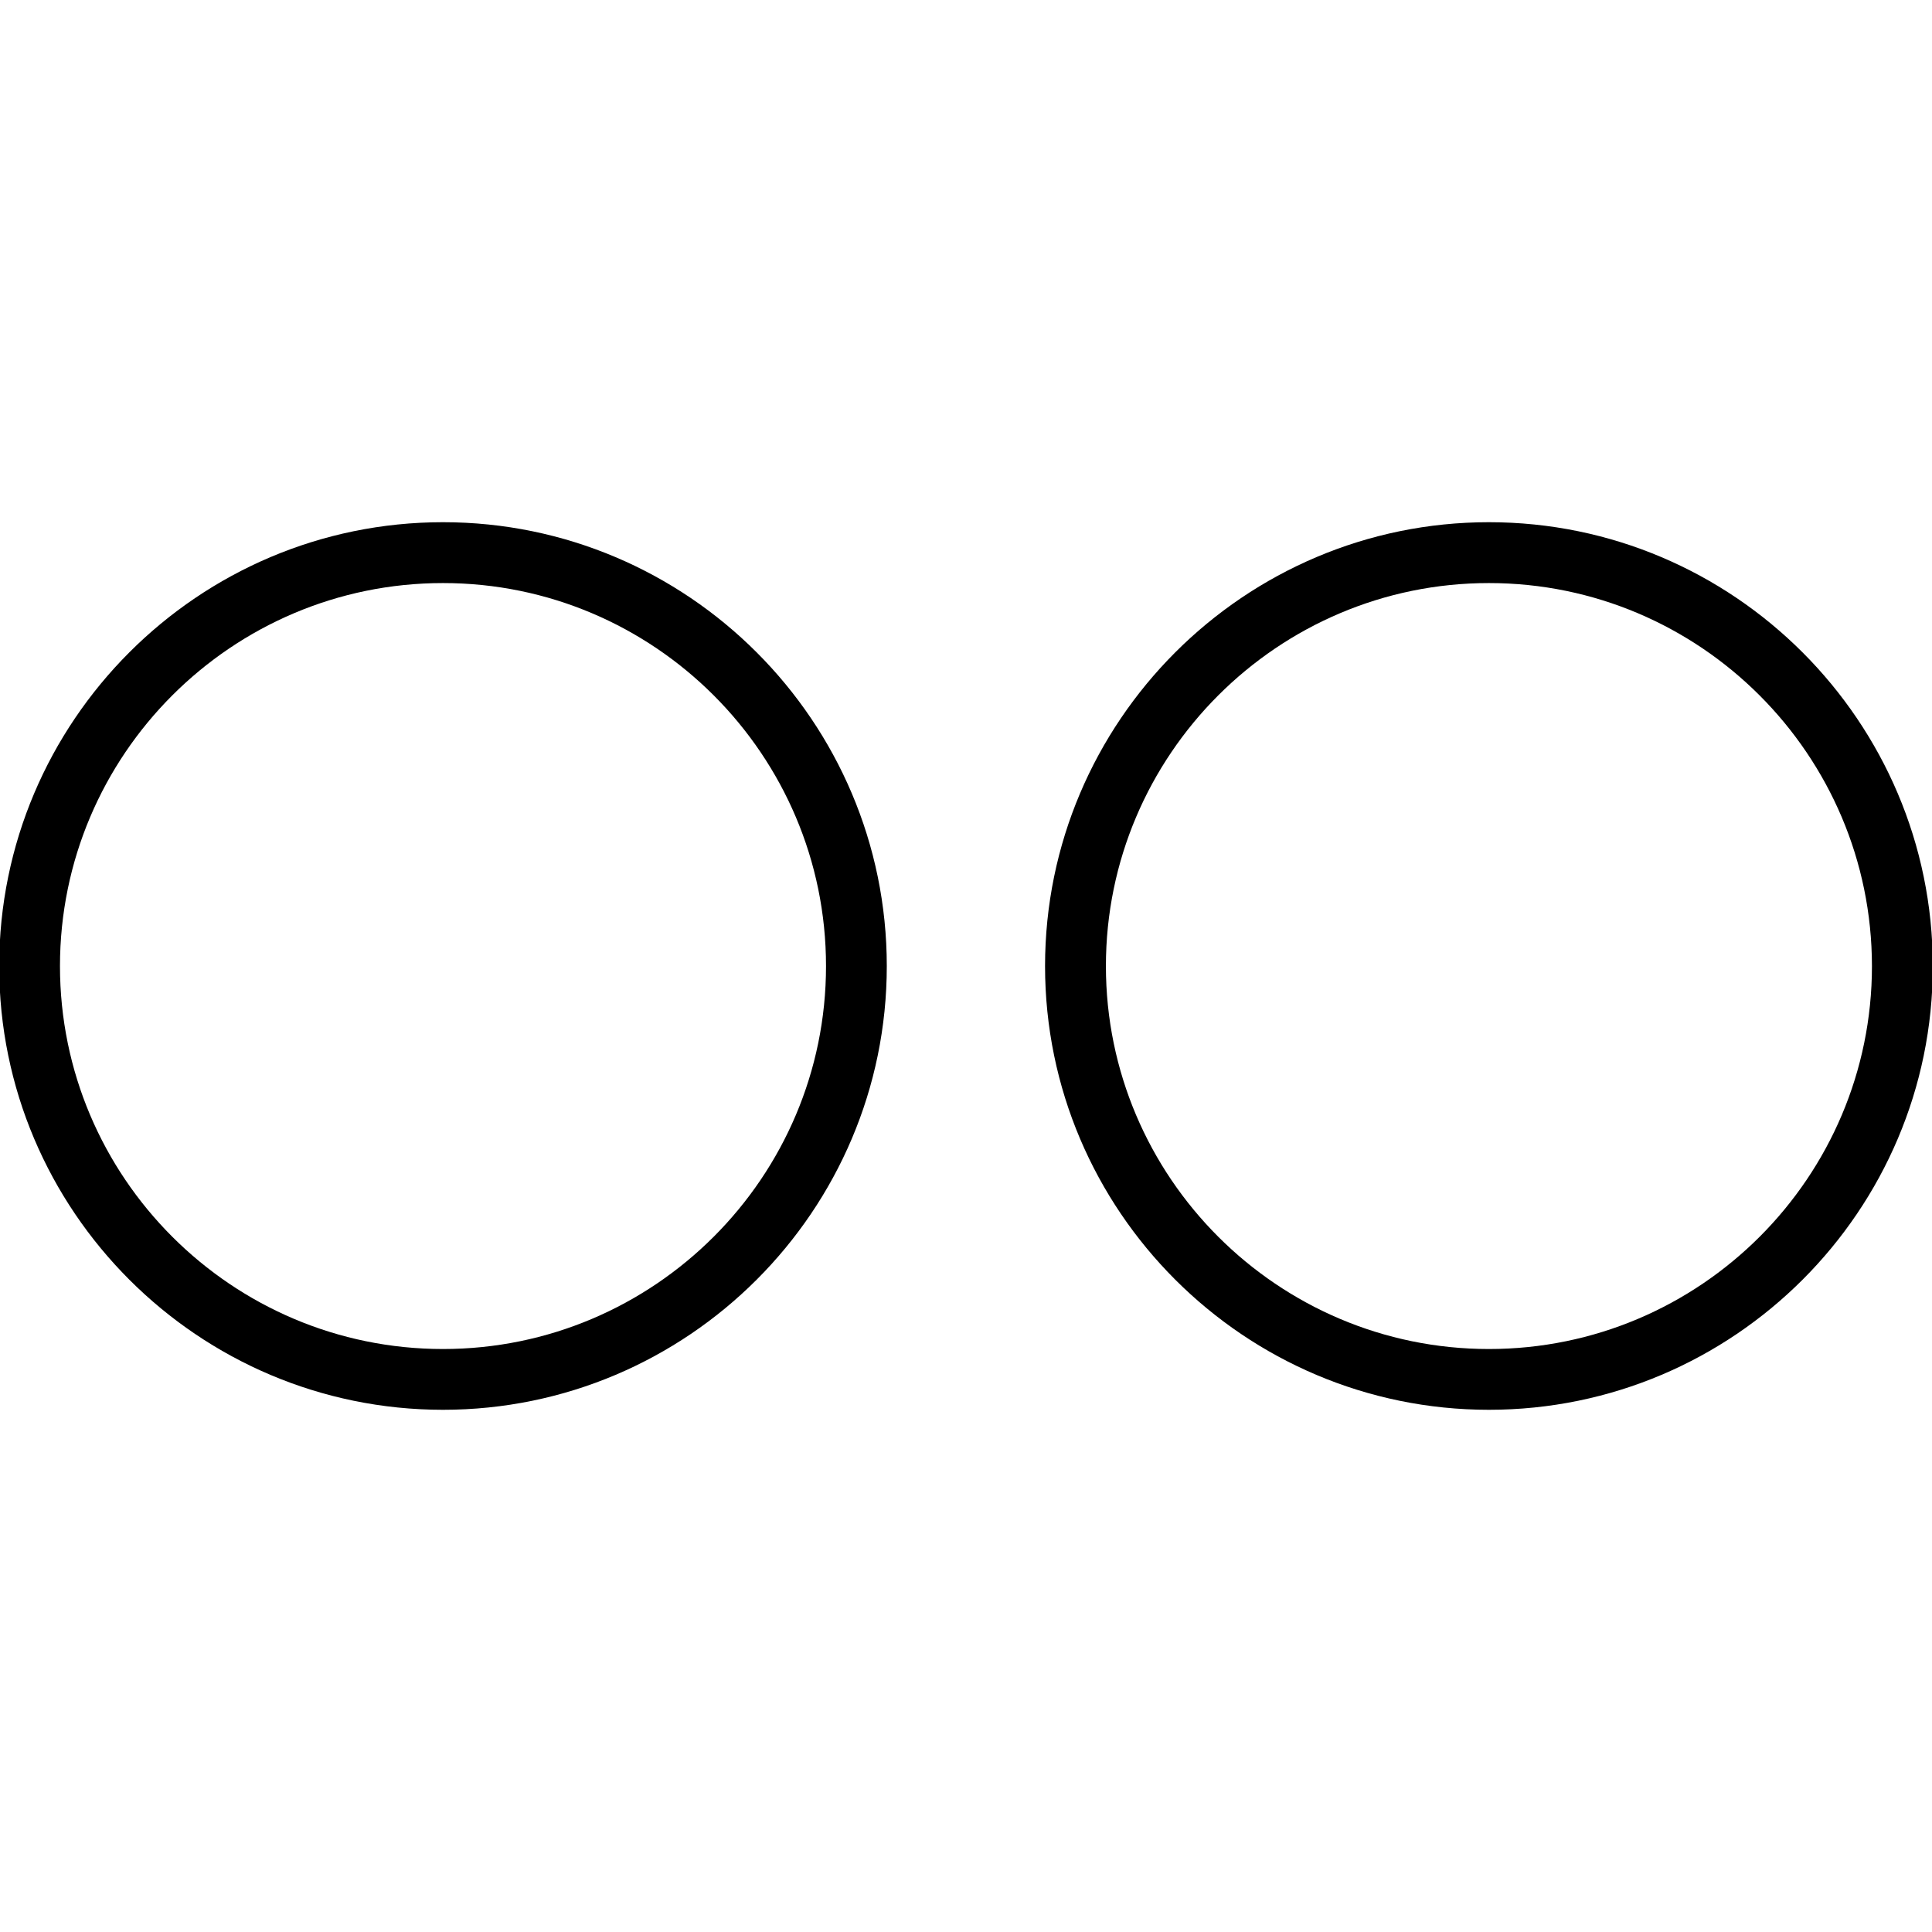 <?xml version="1.0" ?><!DOCTYPE svg  PUBLIC '-//W3C//DTD SVG 1.1//EN'  'http://www.w3.org/Graphics/SVG/1.1/DTD/svg11.dtd'><svg enable-background="new 0 0 24 24" height="24px" id="Layer_1" version="1.1" viewBox="0 0 24 24" width="24px" xml:space="preserve" xmlns="http://www.w3.org/2000/svg" xmlns:xlink="http://www.w3.org/1999/xlink"><g><g><g><path d="M18.496,17.513c-3.039,0-5.514-2.473-5.514-5.512c0-3.04,2.475-5.514,5.514-5.514s5.512,2.474,5.514,5.514     C24.01,15.04,21.535,17.513,18.496,17.513z M18.496,7.243c-2.623,0-4.758,2.135-4.758,4.758c0,2.623,2.135,4.757,4.758,4.757     c2.625,0,4.758-2.134,4.758-4.757C23.252,9.377,21.119,7.243,18.496,7.243z M5.503,17.513c-3.04,0-5.513-2.473-5.513-5.512     c0-3.04,2.473-5.514,5.513-5.514s5.513,2.474,5.513,5.514C11.016,15.04,8.543,17.513,5.503,17.513z M5.503,7.243     c-2.624,0-4.758,2.135-4.758,4.758c0,2.623,2.134,4.757,4.758,4.757s4.758-2.134,4.758-4.757     C10.261,9.377,8.127,7.243,5.503,7.243z"/></g></g></g></svg>